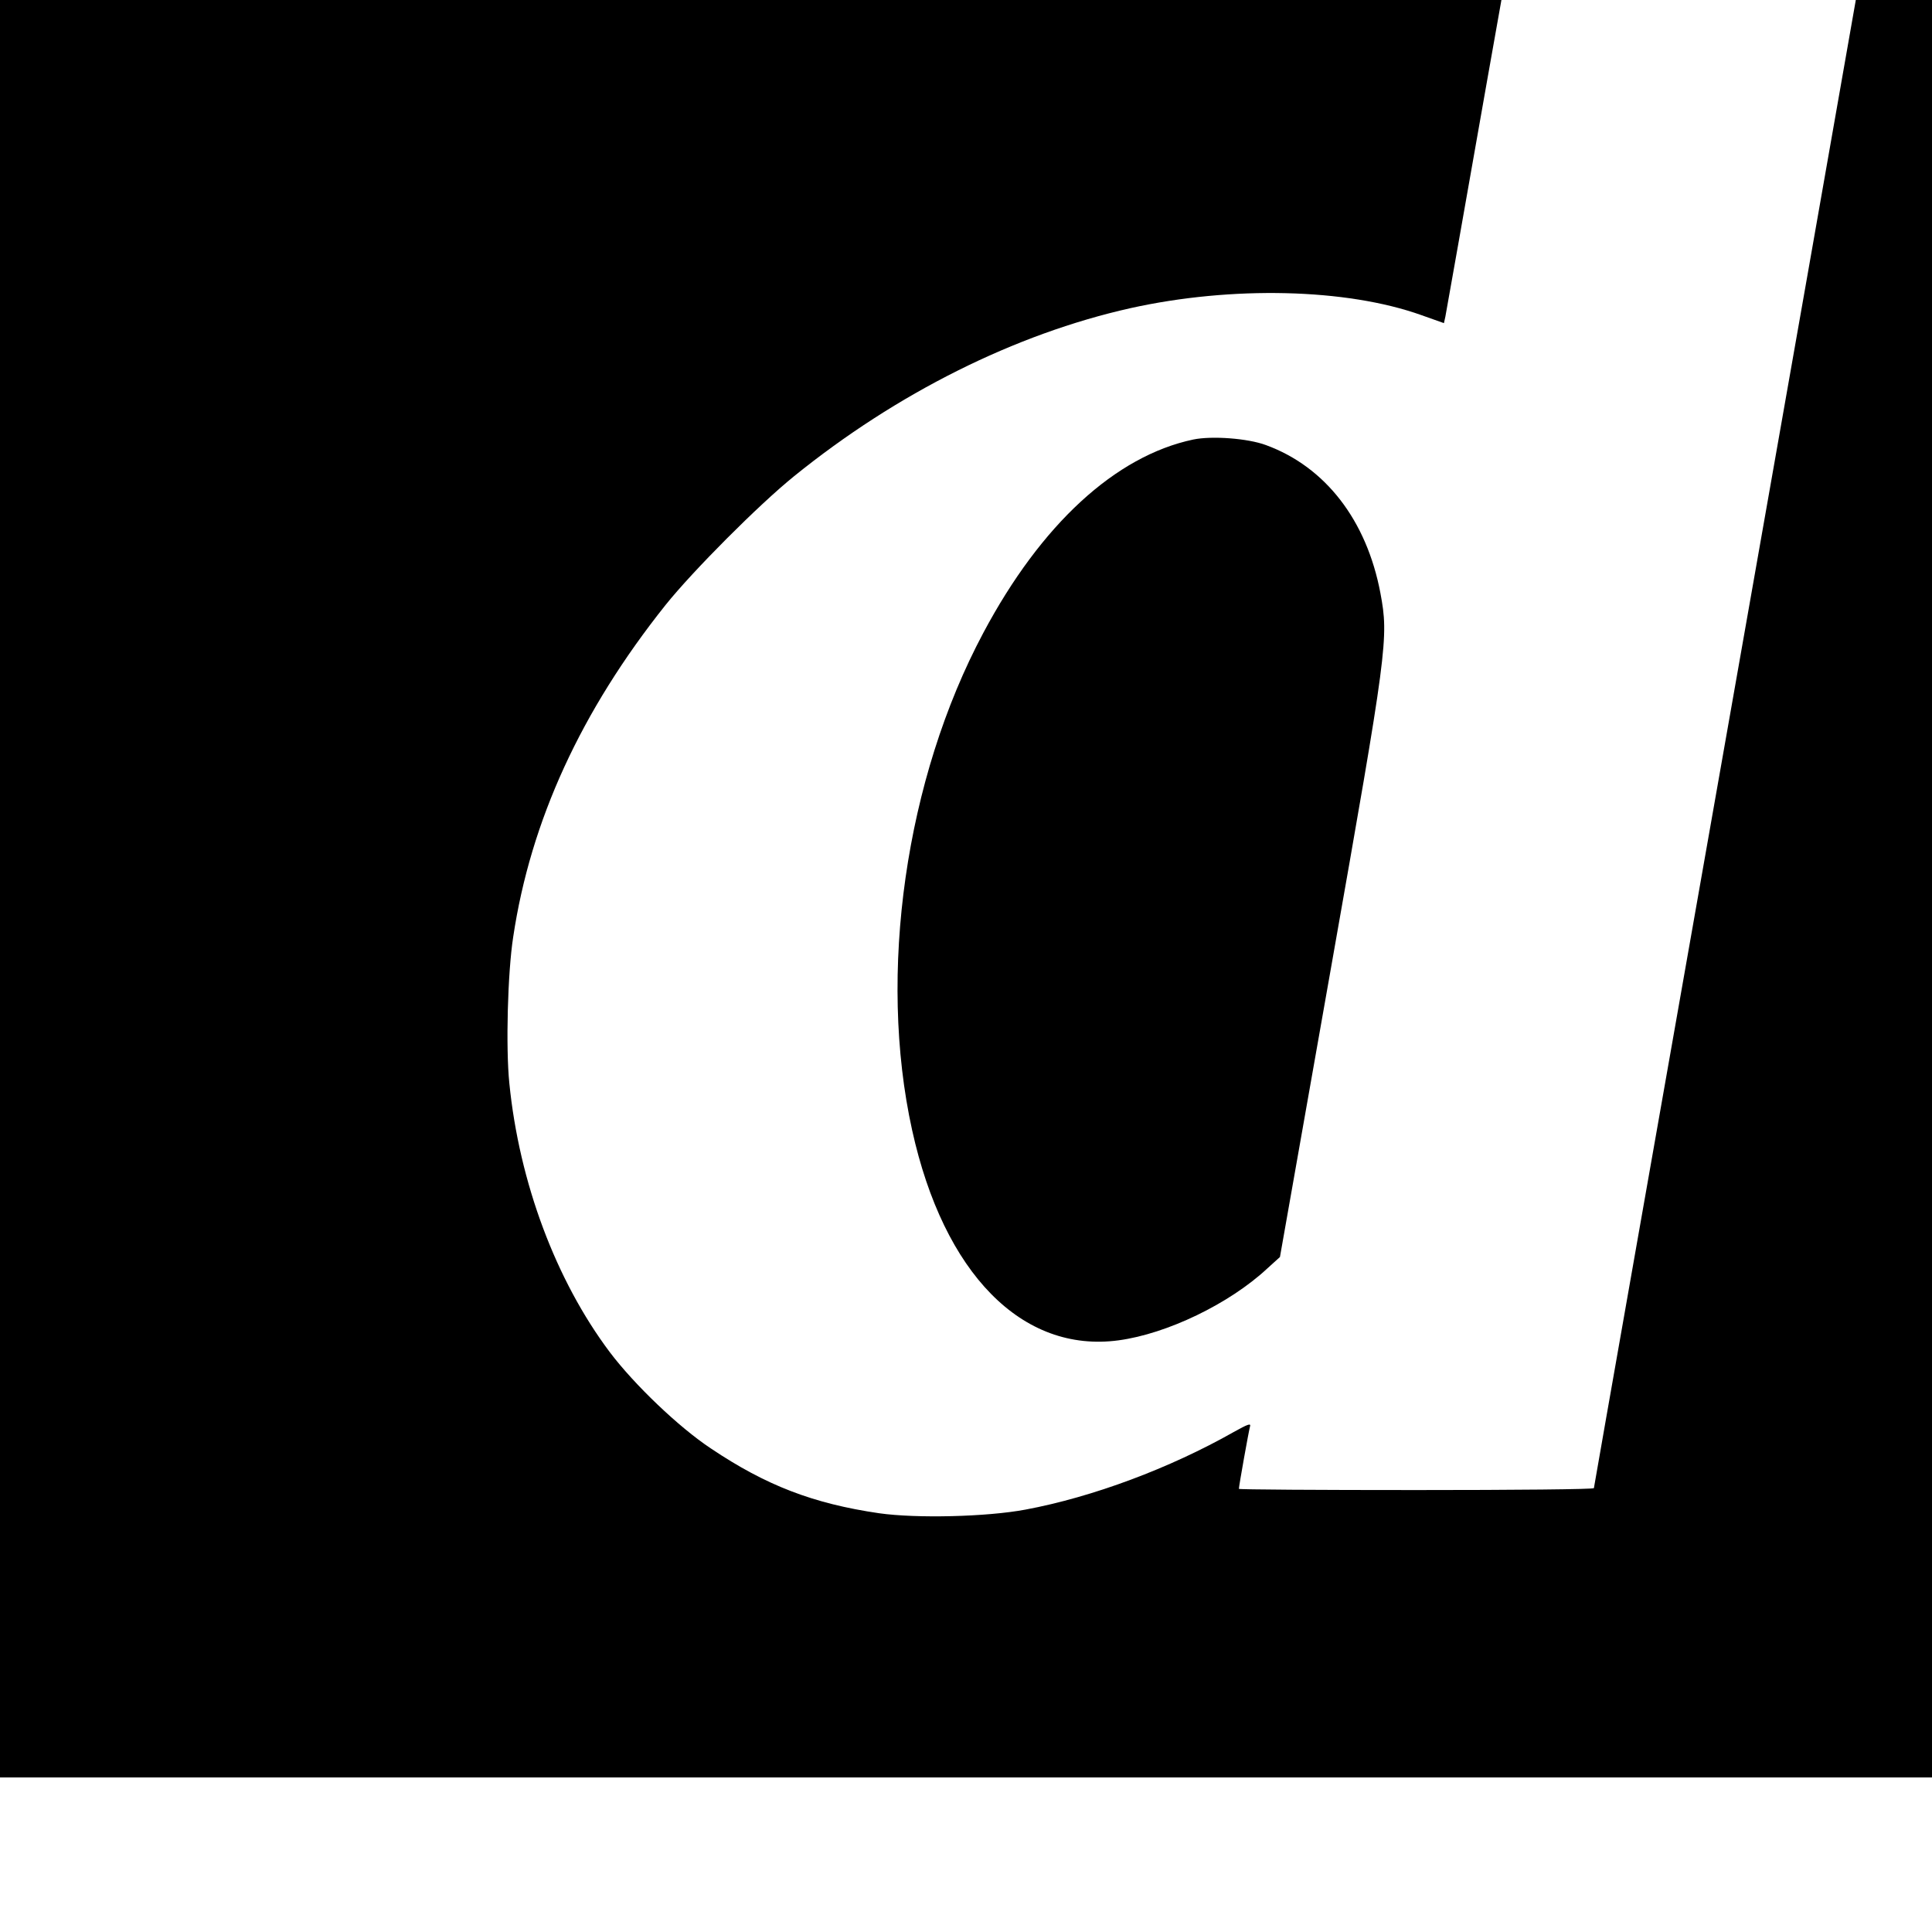 <?xml version="1.0" standalone="no"?>
<!DOCTYPE svg PUBLIC "-//W3C//DTD SVG 20010904//EN"
 "http://www.w3.org/TR/2001/REC-SVG-20010904/DTD/svg10.dtd">
<svg version="1.0" xmlns="http://www.w3.org/2000/svg"
 width="16pt" height="16pt" viewBox="0 0 16 16"
 preserveAspectRatio="xMidYMid meet">
<g transform="translate(0,16) scale(0.002,-0.002)"
fill="#000000" stroke="none">
<path d="M0 5440 l0 -4800 5120 0 5120 0 0 4800 0 4800 -5120 0 -5120 0 0
-4800z m7235 5 c-349 -1980 -635 -3603 -635 -3607 0 -5 -331 -8 -735 -8 -404
0 -735 2 -735 5 0 12 41 241 46 258 5 15 -9 10 -68 -23 -263 -149 -583 -269
-862 -321 -160 -30 -451 -37 -606 -15 -273 40 -468 115 -696 268 -133 88 -317
264 -419 399 -223 297 -375 702 -416 1114 -15 147 -7 457 16 605 72 481 281
936 631 1375 113 141 386 415 532 533 425 344 915 589 1393 696 419 93 895 82
1205 -29 l93 -33 6 27 c3 14 81 457 174 984 93 527 172 961 175 964 5 6 1529
412 1533 409 1 -1 -283 -1622 -632 -3601z"/>
<path d="M4941 6180 c-322 -68 -630 -351 -869 -800 -323 -605 -438 -1412 -295
-2060 131 -594 456 -924 855 -870 200 27 458 151 615 297 l53 48 211 1195
c234 1326 240 1367 205 1554 -57 302 -228 523 -474 613 -75 28 -224 39 -301
23z"/>
</g>
</svg>
